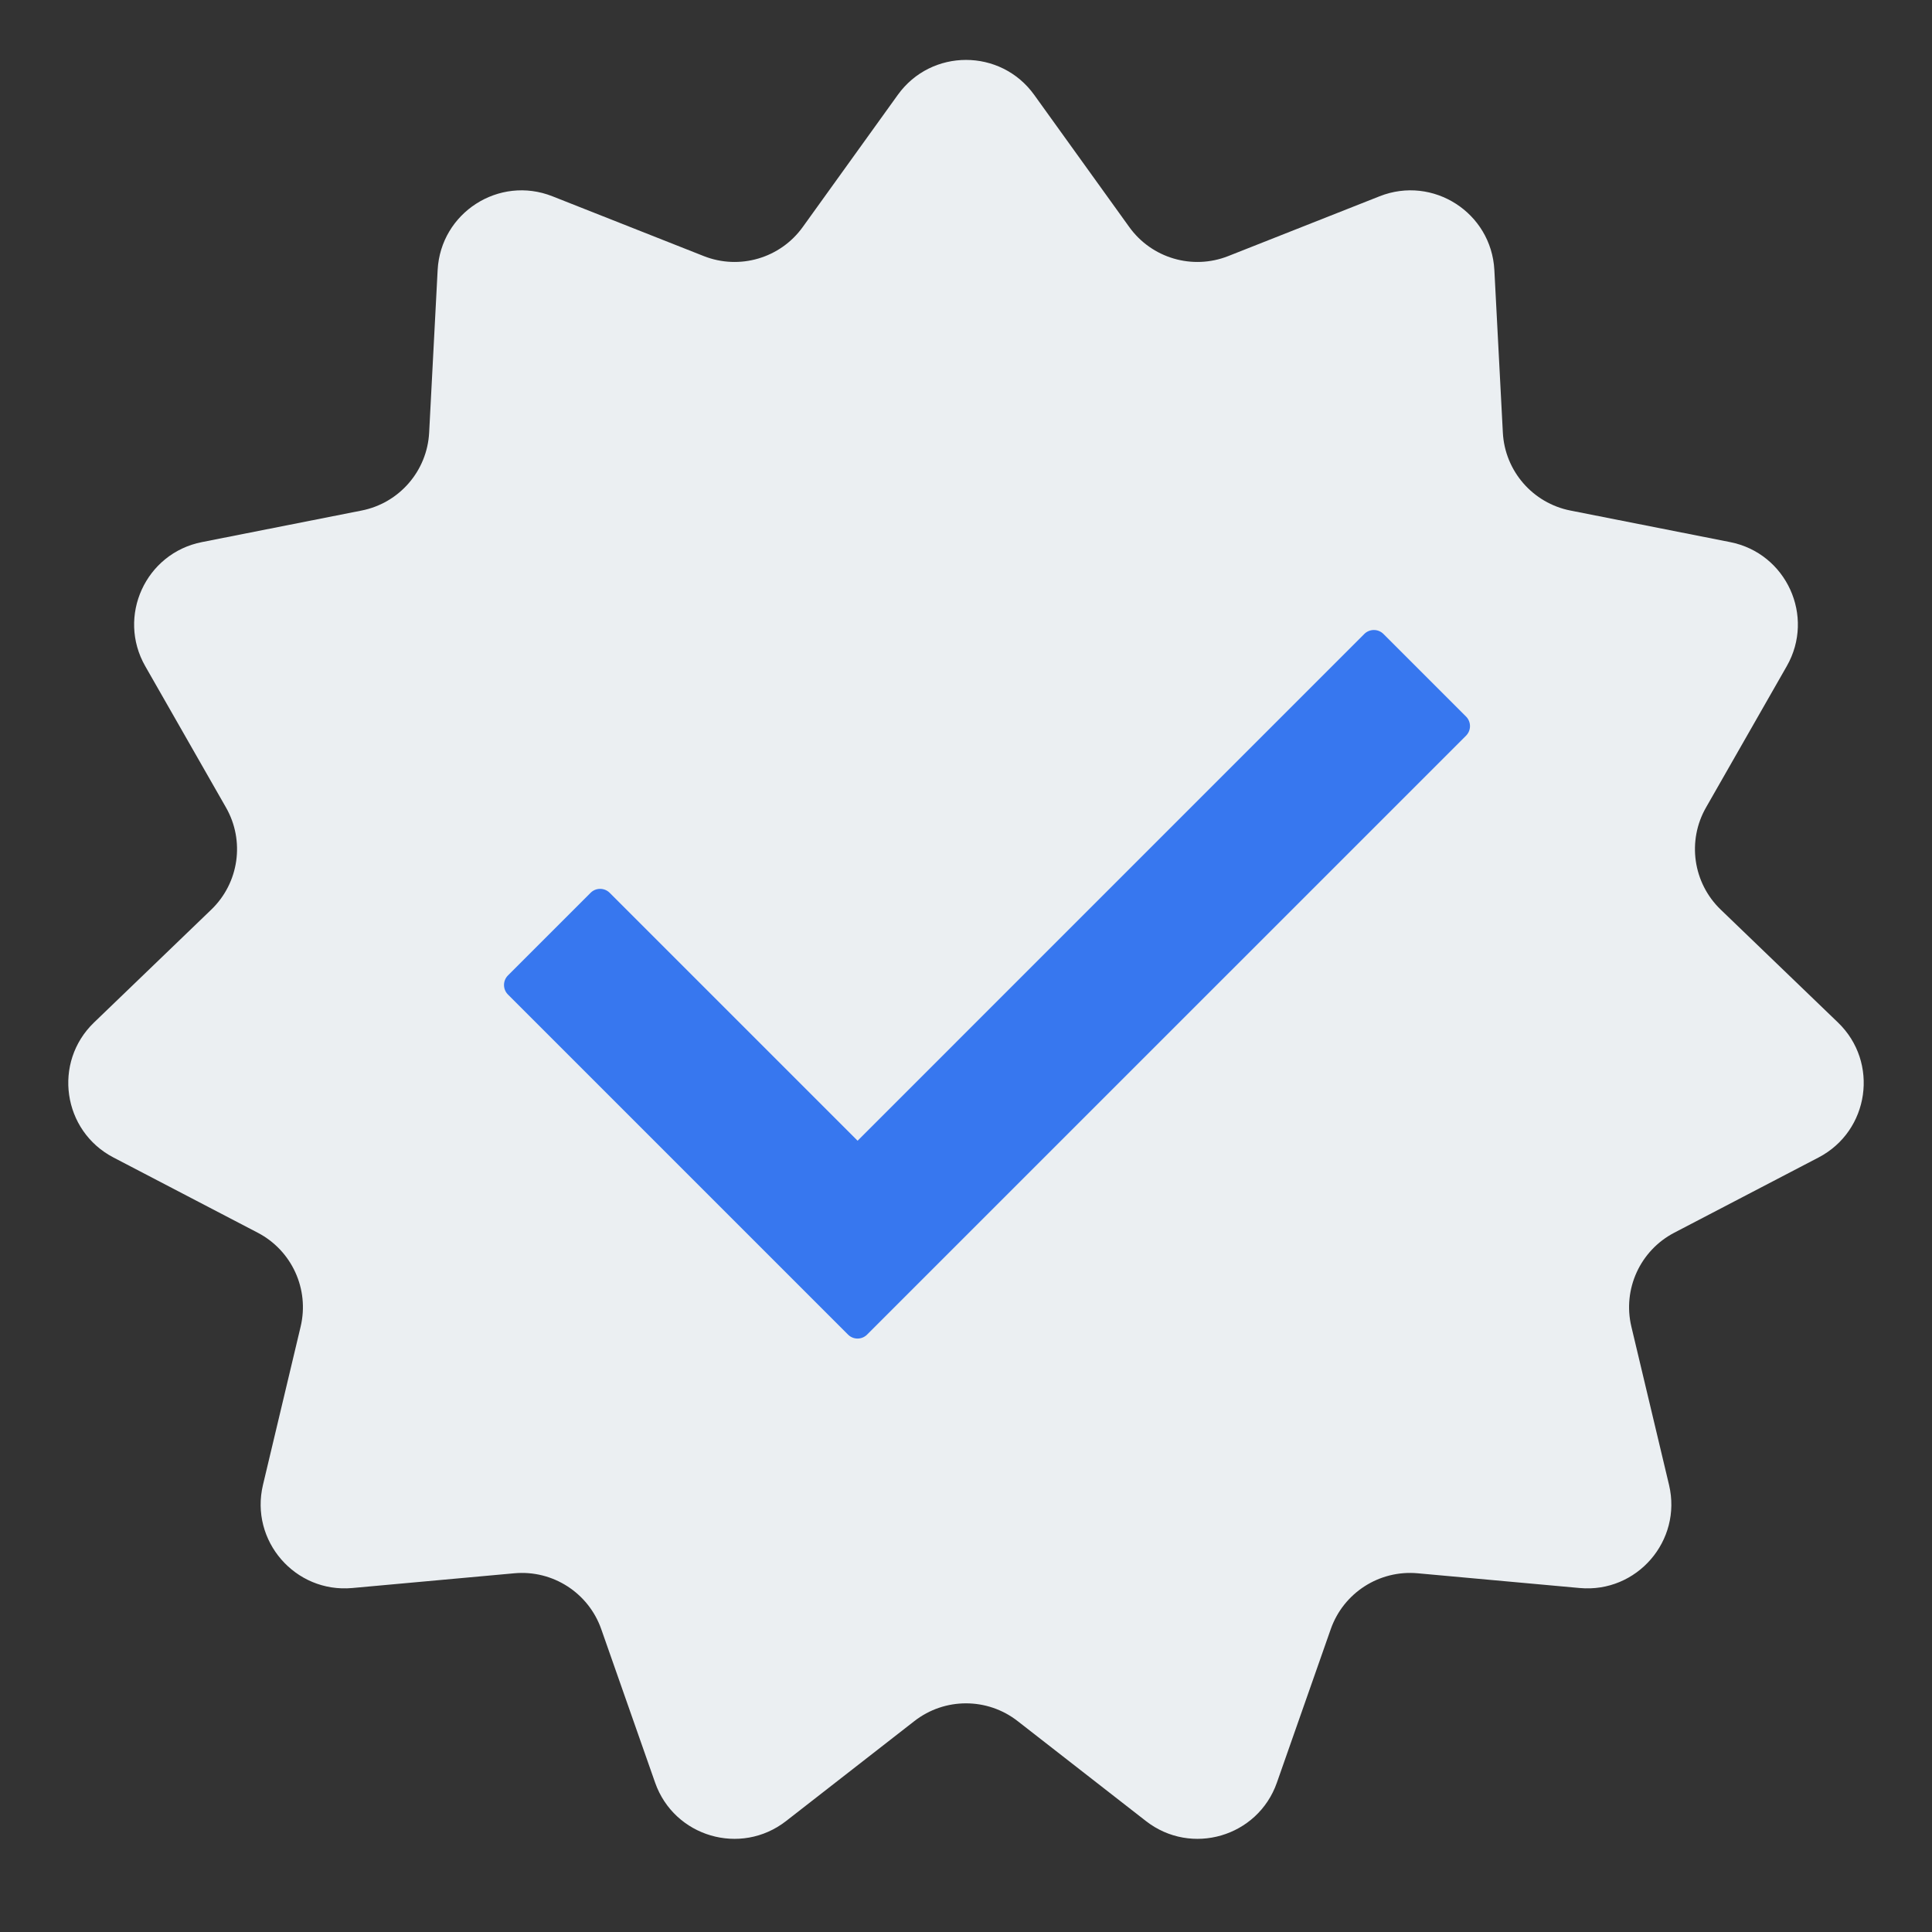 <?xml version="1.0" encoding="UTF-8"?> <svg xmlns="http://www.w3.org/2000/svg" width="46" height="46" viewBox="0 0 46 46" fill="none"><rect x="0" y="0" width="46" height="46" fill="#333333" stroke="none"/><path d="M21.376 2.259C22.174 1.149 23.826 1.149 24.624 2.259L26.886 5.404C27.42 6.148 28.392 6.434 29.244 6.097L32.848 4.673C34.119 4.171 35.508 5.064 35.58 6.429L35.782 10.298C35.829 11.213 36.493 11.979 37.392 12.156L41.193 12.907C42.534 13.171 43.22 14.674 42.542 15.861L40.62 19.225C40.165 20.02 40.309 21.023 40.97 21.658L43.761 24.345C44.746 25.292 44.511 26.927 43.299 27.559L39.864 29.35C39.051 29.774 38.63 30.695 38.842 31.586L39.739 35.355C40.055 36.685 38.973 37.934 37.612 37.81L33.754 37.459C32.841 37.376 31.989 37.924 31.685 38.788L30.402 42.444C29.949 43.734 28.364 44.199 27.285 43.359L24.229 40.978C23.506 40.415 22.494 40.415 21.771 40.978L18.715 43.359C17.636 44.199 16.051 43.734 15.598 42.444L14.315 38.788C14.011 37.924 13.159 37.376 12.246 37.459L8.388 37.81C7.027 37.934 5.945 36.685 6.261 35.355L7.158 31.586C7.37 30.695 6.949 29.774 6.136 29.35L2.701 27.559C1.489 26.927 1.254 25.292 2.239 24.345L5.03 21.658C5.691 21.023 5.835 20.02 5.38 19.225L3.458 15.861C2.78 14.674 3.466 13.171 4.808 12.907L8.608 12.156C9.507 11.979 10.171 11.213 10.218 10.298L10.42 6.429C10.492 5.064 11.881 4.171 13.152 4.673L16.756 6.097C17.608 6.434 18.58 6.148 19.114 5.404L21.376 2.259Z" fill="#EBEFF2"></path><path d="M34.906 17.516L20.645 31.776C20.52 31.902 20.316 31.902 20.191 31.776L12.094 23.679C11.969 23.554 11.969 23.35 12.094 23.225L14.062 21.257C14.187 21.132 14.39 21.132 14.516 21.257L20.419 27.16L32.484 15.094C32.61 14.969 32.813 14.969 32.939 15.094L34.906 17.061C35.031 17.187 35.031 17.39 34.906 17.516Z" fill="#3777EF"></path></svg> 